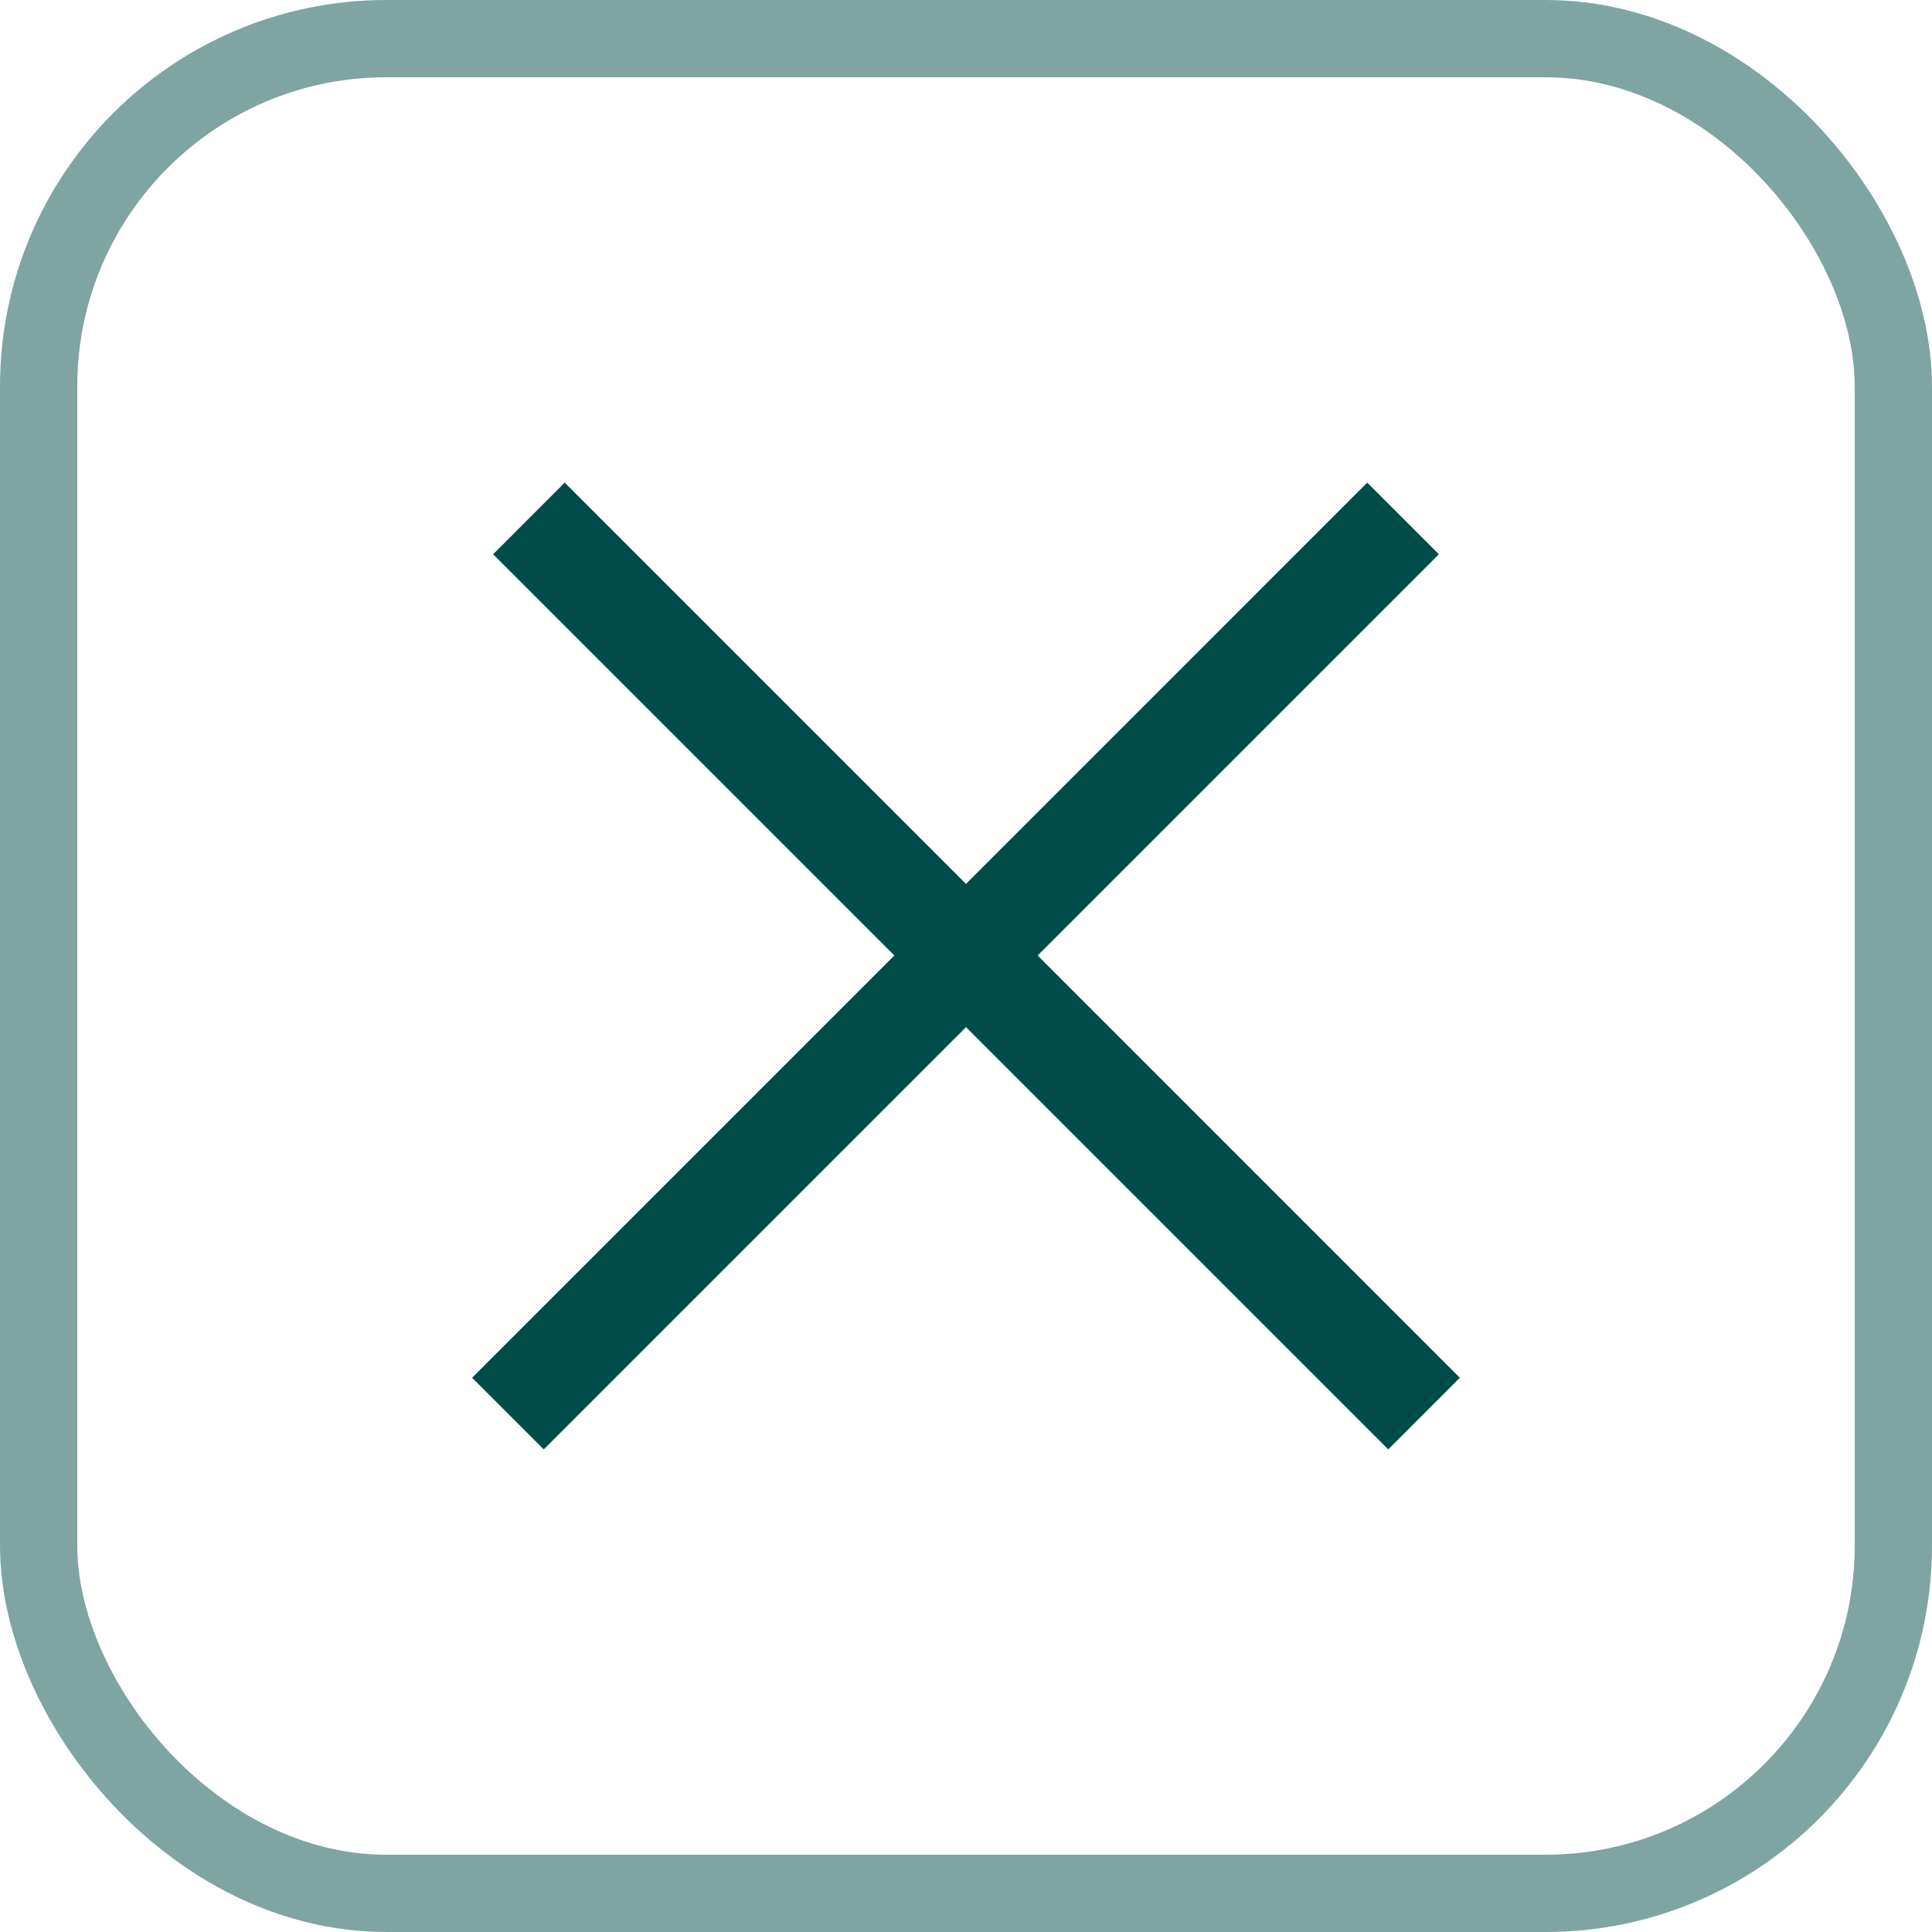 <svg width="25" height="25" viewBox="0 0 25 25" fill="none" xmlns="http://www.w3.org/2000/svg">
<rect x="0.5" y="0.5" width="24" height="24" rx="4.5" stroke="#004C48" stroke-opacity="0.5"/>
<path d="M12.5 13.291L17.964 18.755L18.89 17.828L13.427 12.364L18.619 7.172L17.692 6.245L12.5 11.438L7.307 6.245L6.381 7.172L11.573 12.364L6.109 17.828L7.036 18.755L12.5 13.291Z" fill="#004C48"/>
</svg>
